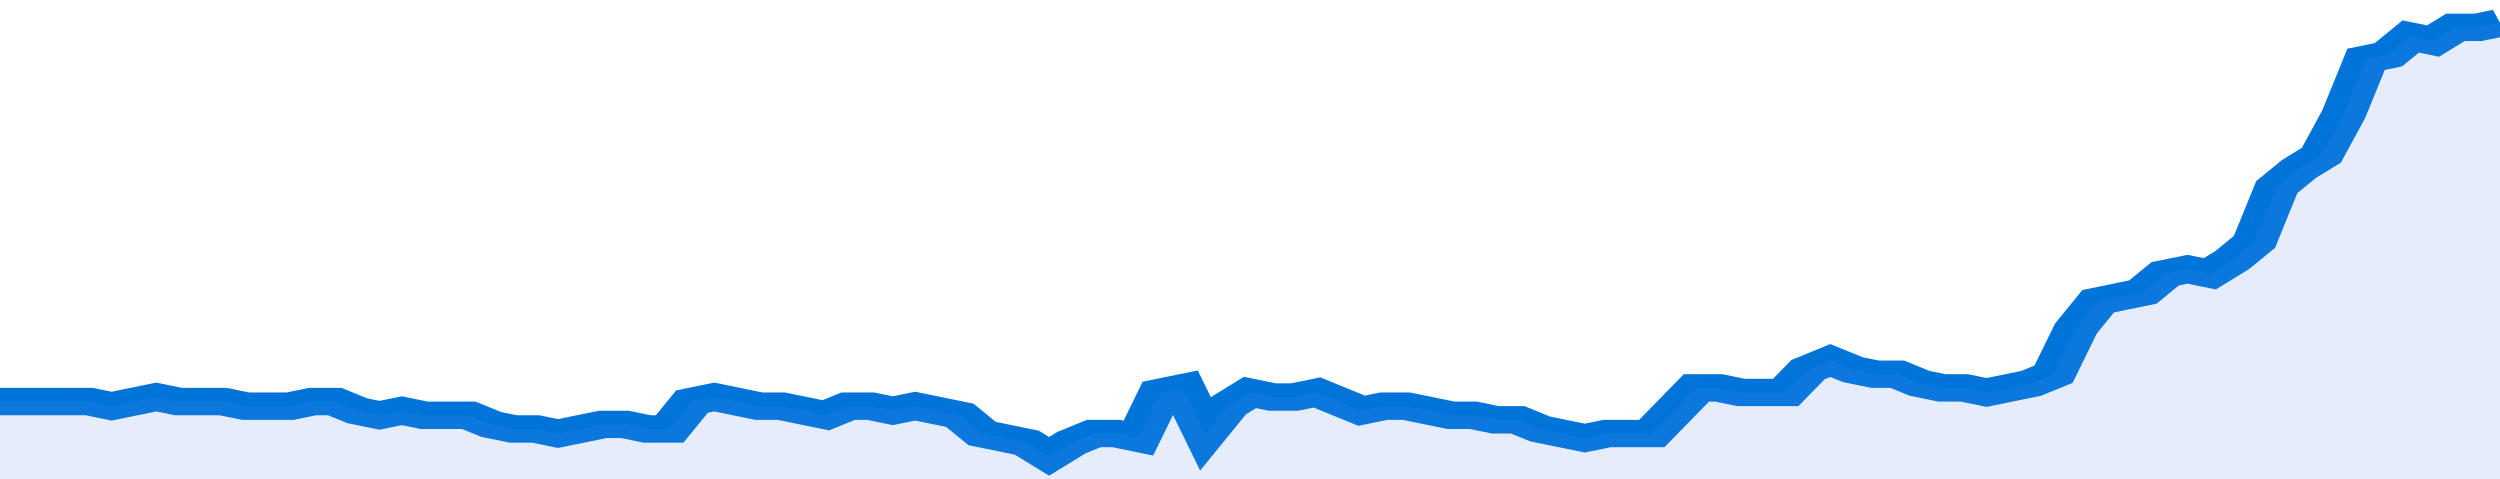 <svg xmlns="http://www.w3.org/2000/svg" viewBox="0 0 336 105" width="120" height="23" preserveAspectRatio="none">
				 <polyline fill="none" stroke="#0074d9" stroke-width="6" points="0, 88 3, 88 6, 88 9, 88 12, 88 15, 89 18, 88 21, 87 24, 88 27, 88 30, 88 33, 89 36, 89 39, 89 42, 88 45, 88 48, 90 51, 91 54, 90 57, 91 60, 91 63, 91 66, 93 69, 94 72, 94 75, 95 78, 94 81, 93 84, 93 87, 94 90, 94 93, 88 96, 87 99, 88 102, 89 105, 89 108, 90 111, 91 114, 89 117, 89 120, 90 123, 89 126, 90 129, 91 132, 95 135, 96 138, 97 141, 100 144, 97 147, 95 150, 95 153, 96 156, 86 159, 85 162, 95 165, 89 168, 86 171, 87 174, 87 177, 86 180, 88 183, 90 186, 89 189, 89 192, 90 195, 91 198, 91 201, 92 204, 92 207, 94 210, 95 213, 96 216, 95 219, 95 222, 95 225, 90 228, 85 231, 85 234, 86 237, 86 240, 86 243, 81 246, 79 249, 81 252, 82 255, 82 258, 84 261, 85 264, 85 267, 86 270, 85 273, 84 276, 82 279, 72 282, 66 285, 65 288, 64 291, 60 294, 59 297, 60 300, 57 303, 53 306, 41 309, 37 312, 34 315, 25 318, 13 321, 12 324, 8 327, 9 330, 6 333, 6 336, 5 336, 5 "> </polyline>
				 <polygon fill="#5085ec" opacity="0.15" points="0, 105 0, 88 3, 88 6, 88 9, 88 12, 88 15, 89 18, 88 21, 87 24, 88 27, 88 30, 88 33, 89 36, 89 39, 89 42, 88 45, 88 48, 90 51, 91 54, 90 57, 91 60, 91 63, 91 66, 93 69, 94 72, 94 75, 95 78, 94 81, 93 84, 93 87, 94 90, 94 93, 88 96, 87 99, 88 102, 89 105, 89 108, 90 111, 91 114, 89 117, 89 120, 90 123, 89 126, 90 129, 91 132, 95 135, 96 138, 97 141, 100 144, 97 147, 95 150, 95 153, 96 156, 86 159, 85 162, 95 165, 89 168, 86 171, 87 174, 87 177, 86 180, 88 183, 90 186, 89 189, 89 192, 90 195, 91 198, 91 201, 92 204, 92 207, 94 210, 95 213, 96 216, 95 219, 95 222, 95 225, 90 228, 85 231, 85 234, 86 237, 86 240, 86 243, 81 246, 79 249, 81 252, 82 255, 82 258, 84 261, 85 264, 85 267, 86 270, 85 273, 84 276, 82 279, 72 282, 66 285, 65 288, 64 291, 60 294, 59 297, 60 300, 57 303, 53 306, 41 309, 37 312, 34 315, 25 318, 13 321, 12 324, 8 327, 9 330, 6 333, 6 336, 5 336, 105 "></polygon>
			</svg>